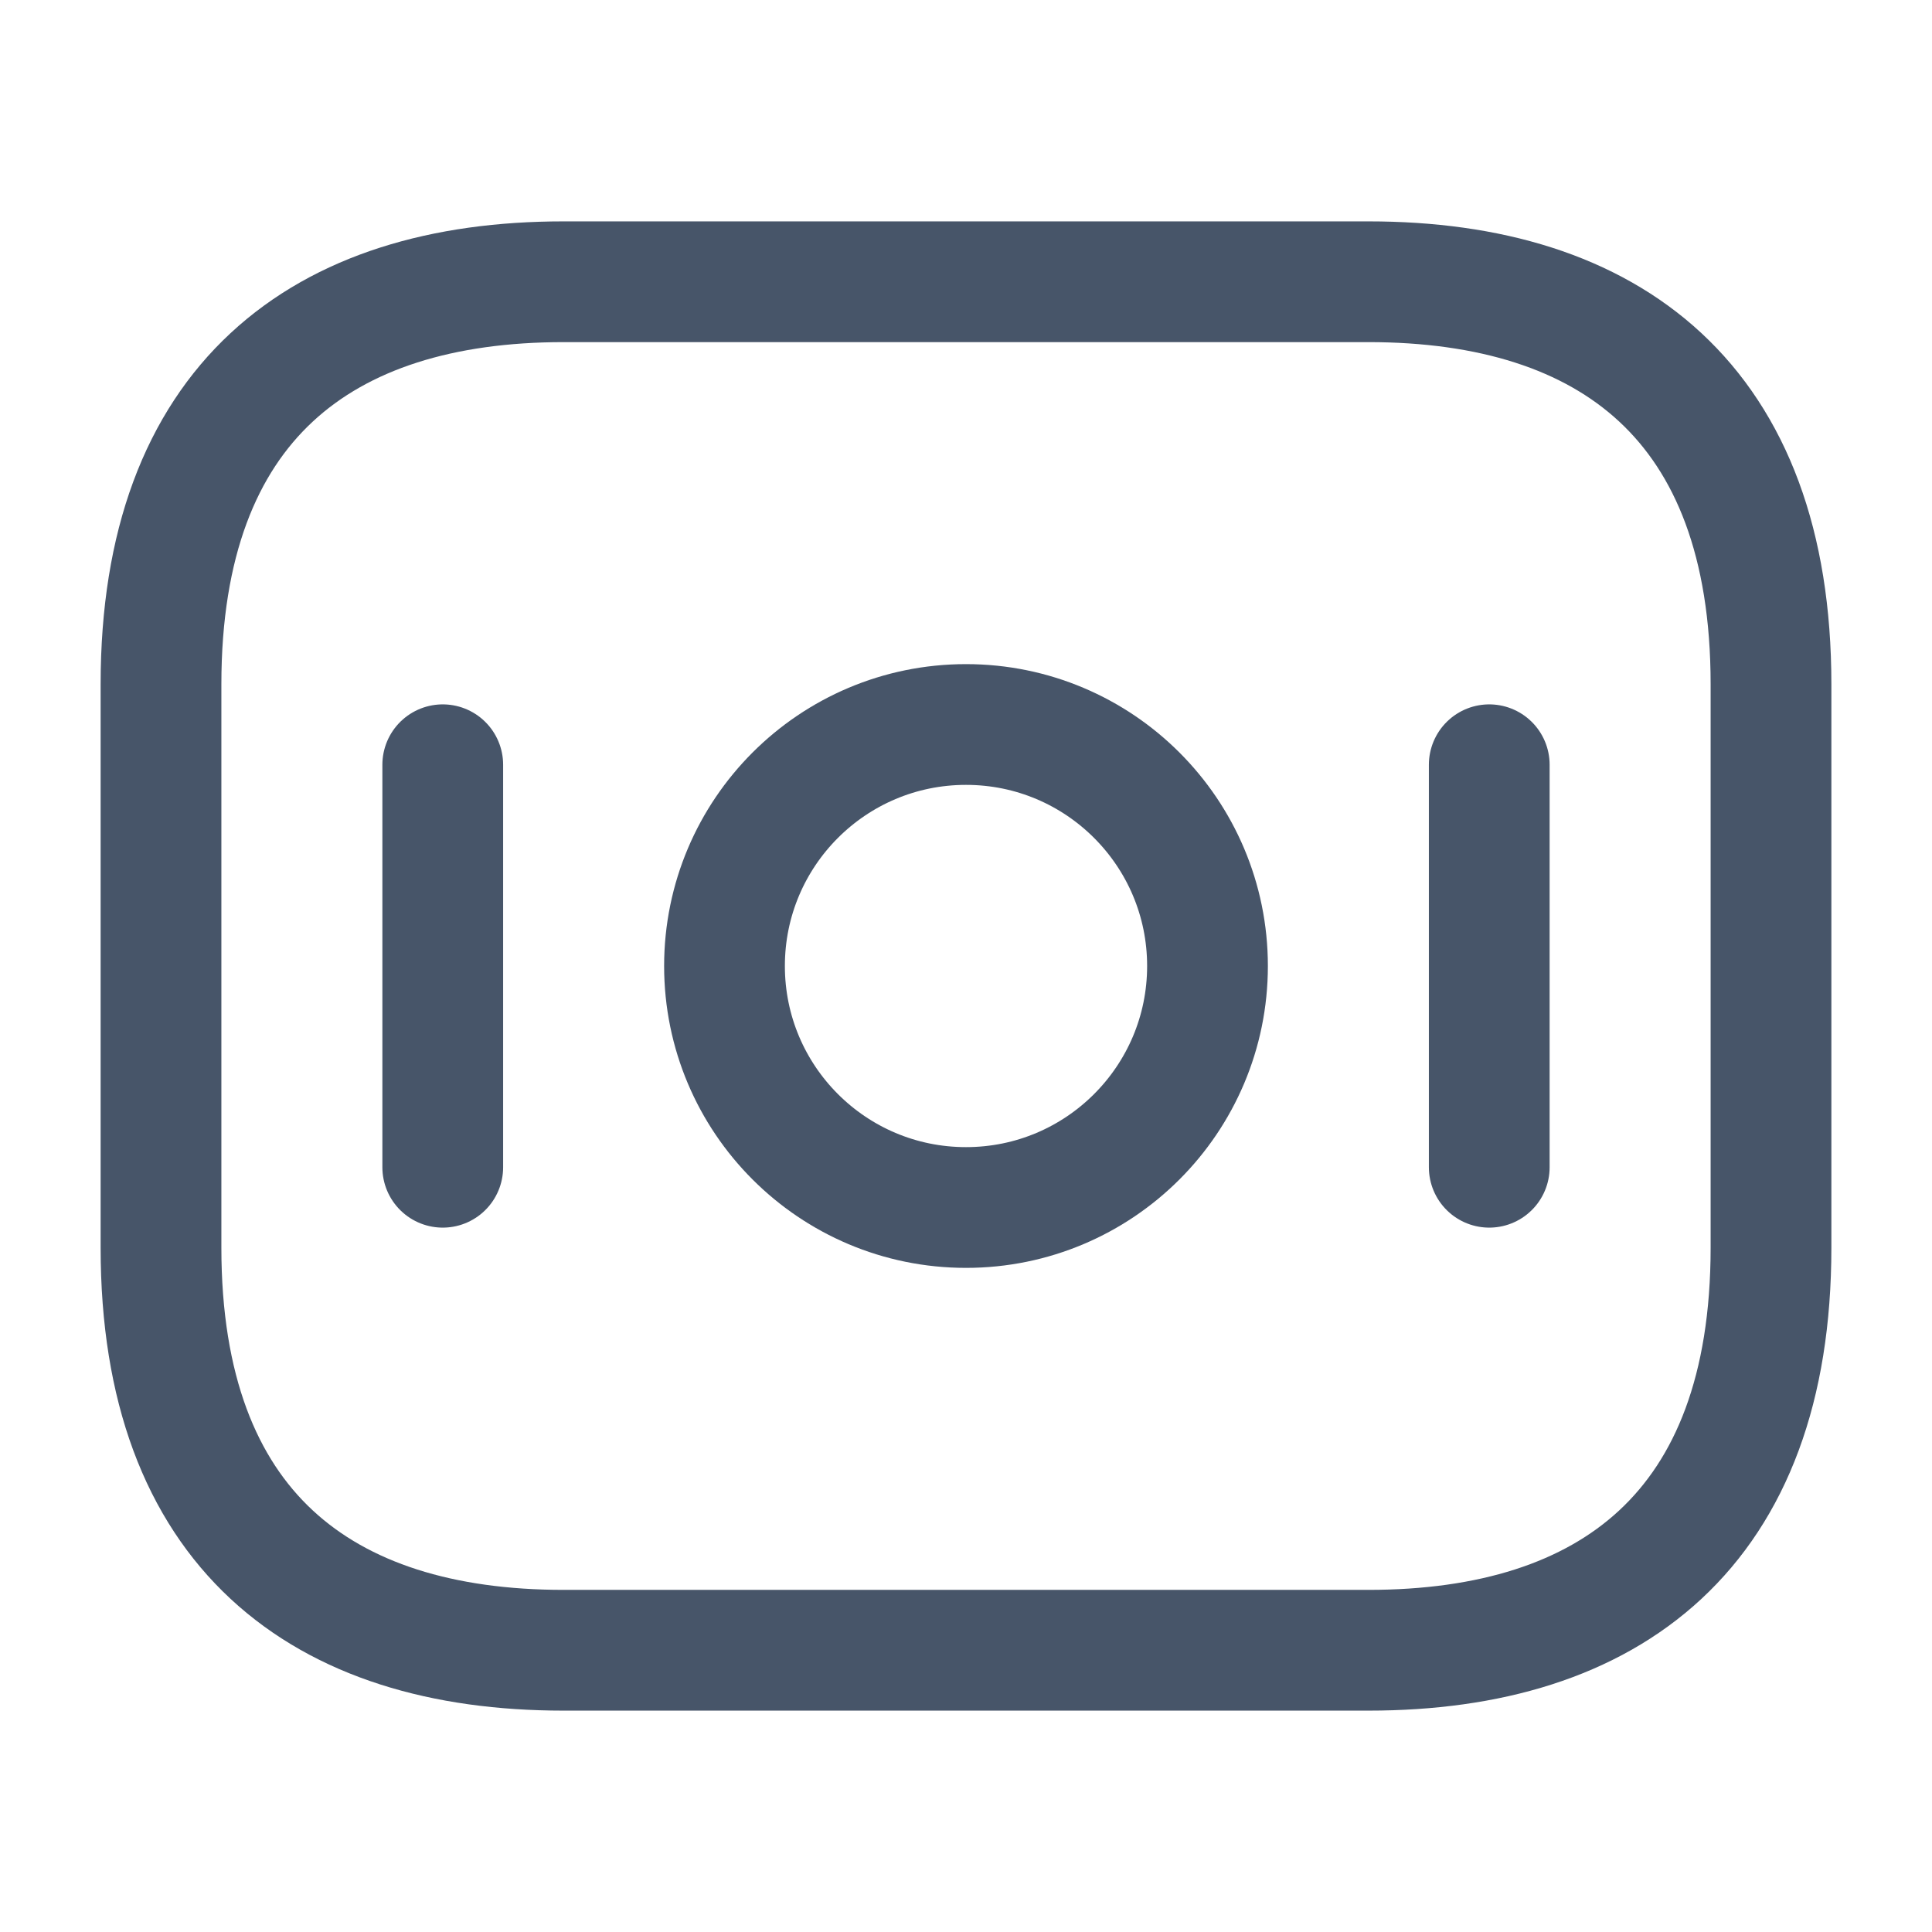 <svg width="24" height="24" viewBox="0 0 24 24" fill="none" xmlns="http://www.w3.org/2000/svg">
<g id="vuesax/linear/money">
<path id="Vector" d="M17 20.5H7C4 20.5 2 19 2 15.5V8.5C2 5 4 3.5 7 3.5H17C20 3.5 22 5 22 8.5V15.5C22 19 20 20.5 17 20.5Z" stroke="#475569" stroke-width="1.5" stroke-miterlimit="10" stroke-linecap="round" stroke-linejoin="round"/>
<path id="Vector_2" d="M12 15C13.657 15 15 13.657 15 12C15 10.343 13.657 9 12 9C10.343 9 9 10.343 9 12C9 13.657 10.343 15 12 15Z" stroke="#475569" stroke-width="1.5" stroke-miterlimit="10" stroke-linecap="round" stroke-linejoin="round"/>
<path id="Line" d="M5.5 9.5V14.5" stroke="#475569" stroke-width="1.5" stroke-miterlimit="10" stroke-linecap="round" stroke-linejoin="round"/>
<path id="Line_2" d="M18.5 9.5V14.5" stroke="#475569" stroke-width="1.5" stroke-miterlimit="10" stroke-linecap="round" stroke-linejoin="round"/>
</g>
</svg>
